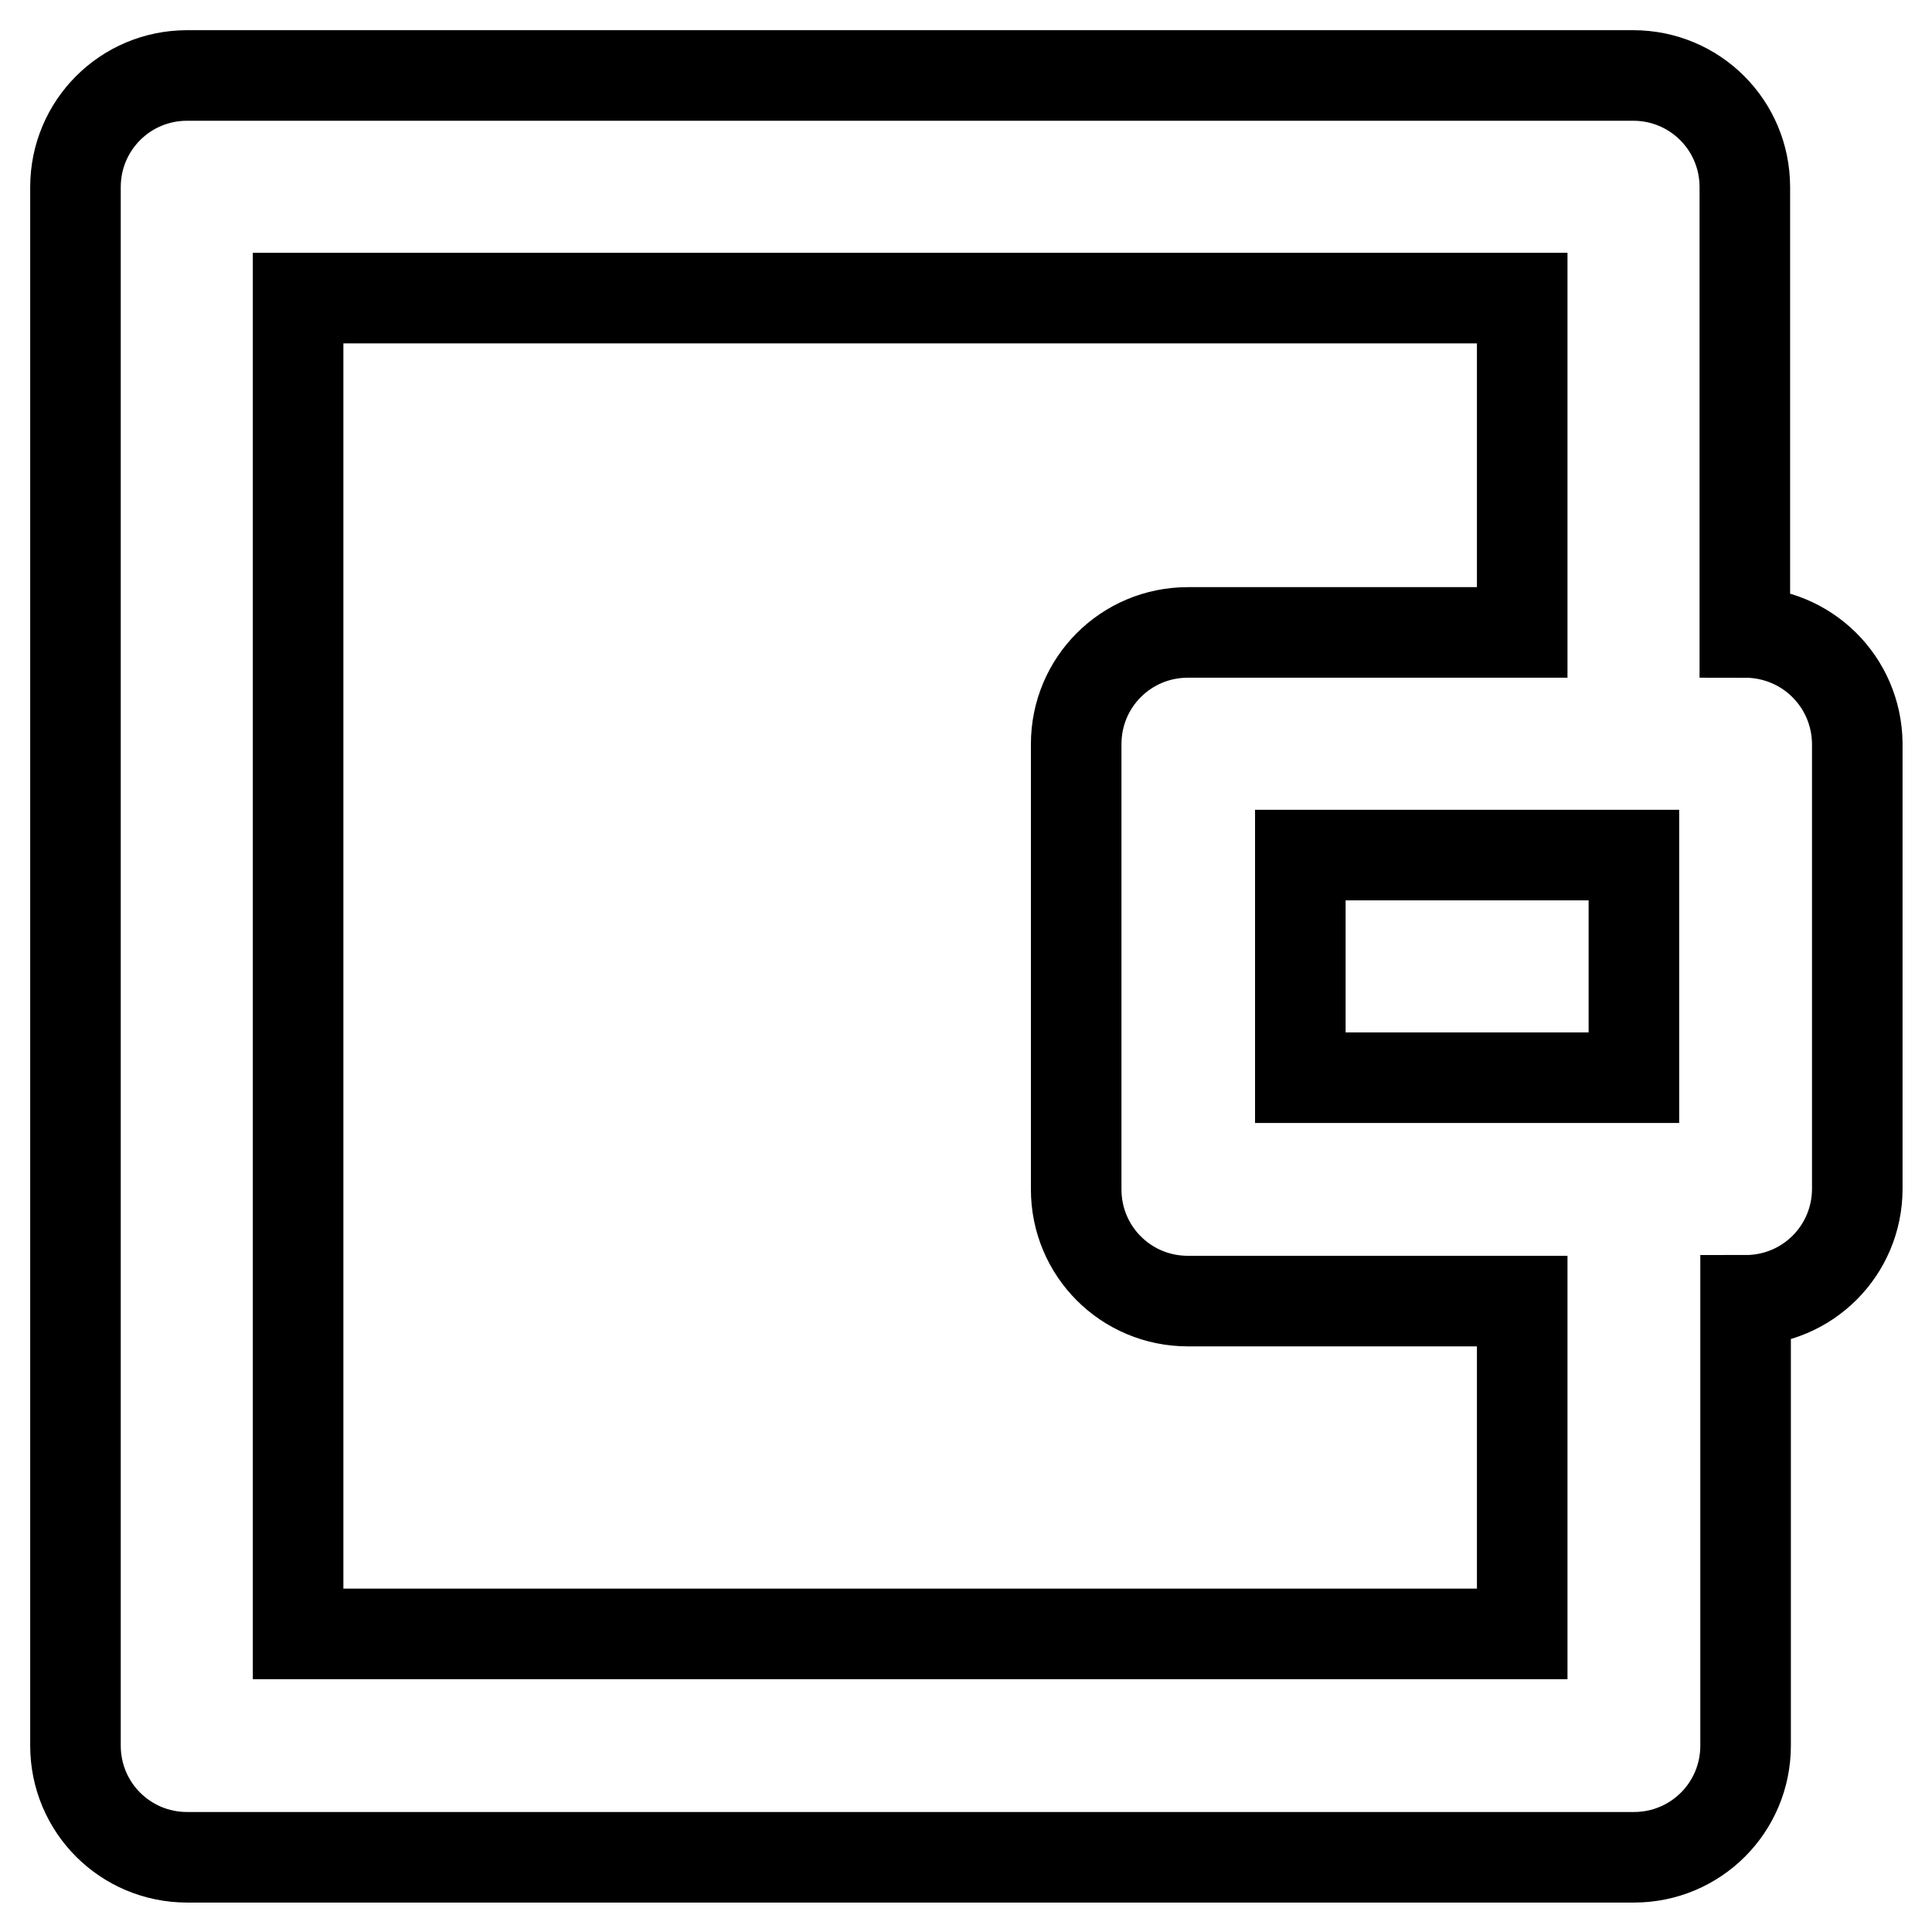 <?xml version="1.0" encoding="utf-8"?>
<!-- Svg Vector Icons : http://www.onlinewebfonts.com/icon -->
<!DOCTYPE svg PUBLIC "-//W3C//DTD SVG 1.1//EN" "http://www.w3.org/Graphics/SVG/1.1/DTD/svg11.dtd">
<svg version="1.1" xmlns="http://www.w3.org/2000/svg" xmlns:xlink="http://www.w3.org/1999/xlink" x="0px" y="0px" viewBox="0 0 256 256" enable-background="new 0 0 256 256" xml:space="preserve">
<g><g><path stroke-width="12" fill-opacity="0" stroke="#000000"  d="M231.2,83.8v-59c0-8.2-6.6-14.8-14.8-14.8H24.8C16.6,10,10,16.6,10,24.8v206.5c0,8.2,6.6,14.8,14.8,14.8h191.7c8.2,0,14.8-6.6,14.8-14.8v-59c8.2,0,14.8-6.6,14.8-14.8v-59C246,90.3,239.4,83.8,231.2,83.8z M201.7,216.5H39.5v-177h162.2v44.3h-44.3c-8.2,0-14.8,6.6-14.8,14.8v59c0,8.2,6.6,14.8,14.8,14.8h44.3V216.5z M216.5,113.3v29.5h-44.2v-29.5H216.5z"/></g></g>
</svg>
